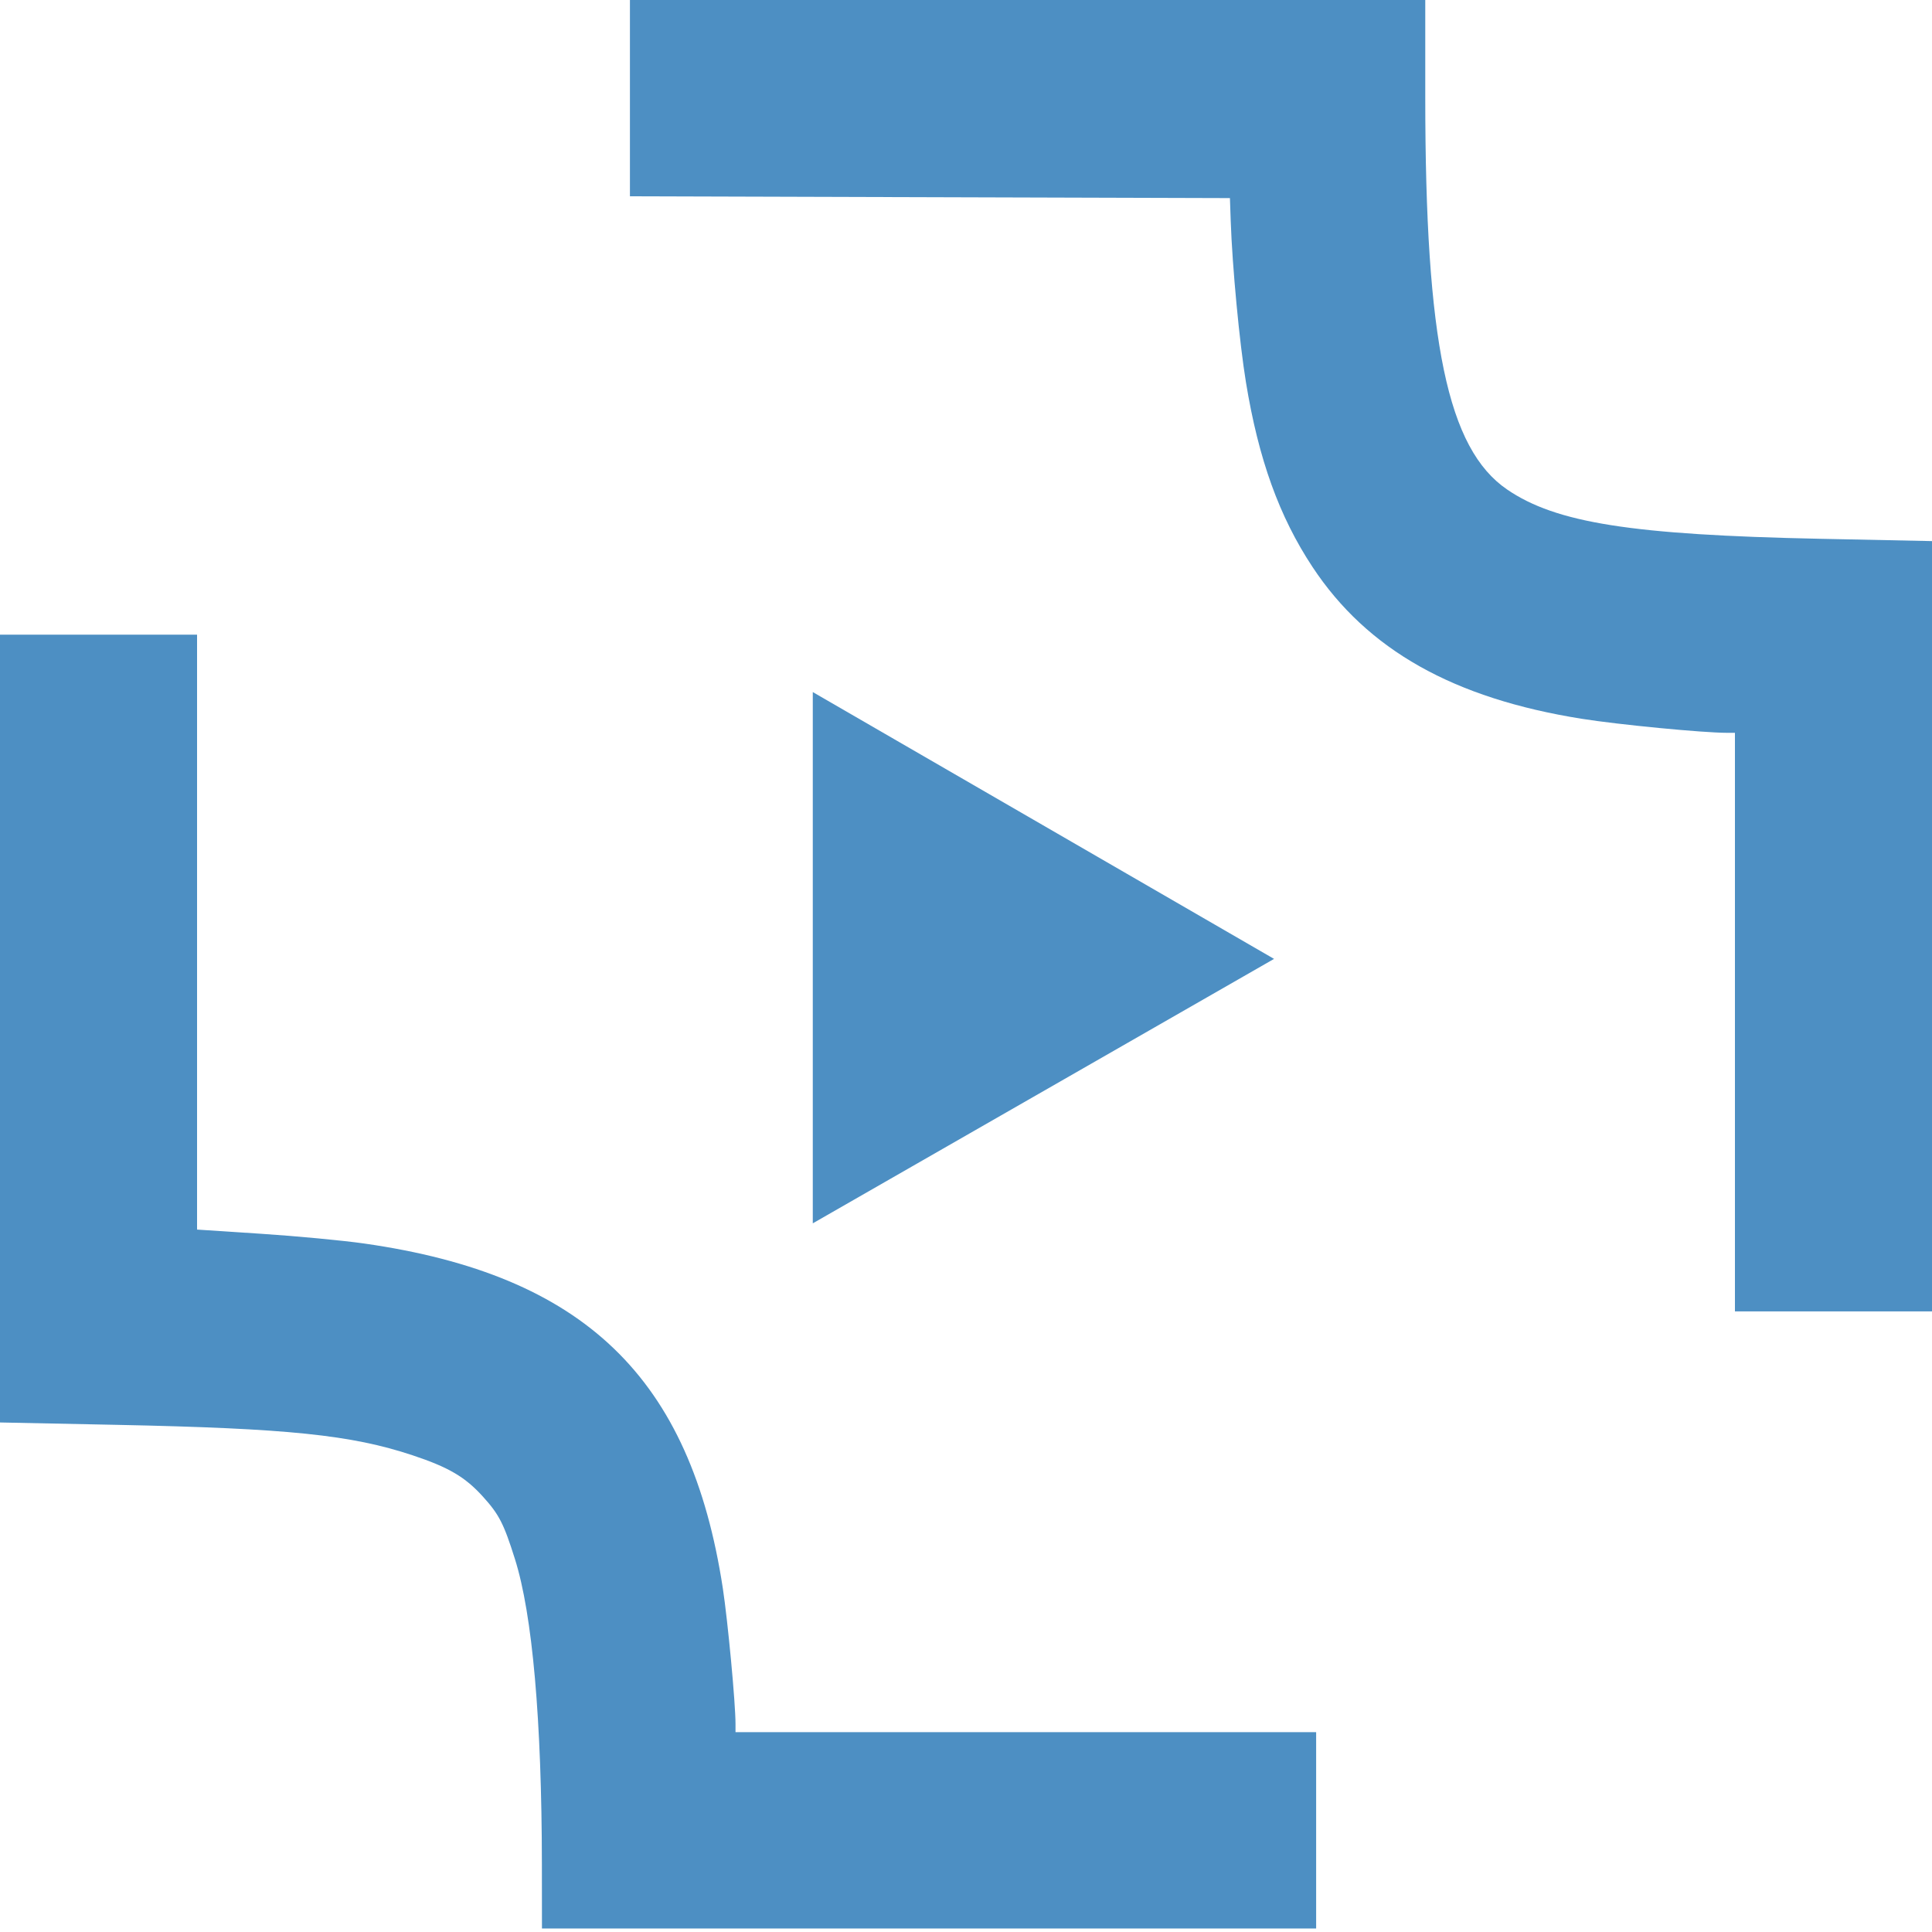 <?xml version="1.0" encoding="UTF-8"?> <svg xmlns="http://www.w3.org/2000/svg" width="56" height="56" viewBox="0 0 56 56" fill="none"> <path fill-rule="evenodd" clip-rule="evenodd" d="M18.259 2.845V5.69L26.954 5.716L35.65 5.742L35.673 6.403C35.718 7.727 35.927 9.937 36.114 11.078C36.479 13.312 37.079 14.975 38.045 16.436C39.632 18.836 42.128 20.243 45.851 20.835C46.918 21.005 49.366 21.241 50.053 21.241H50.288V29.626V38.011H53.144H56V26.848V15.684L52.75 15.617C47.3 15.504 45.102 15.157 43.684 14.188C41.958 13.008 41.312 9.911 41.312 2.822V0H29.785H18.259V2.845ZM0 29.813V41.231L3.392 41.3C8.346 41.402 10.18 41.591 11.958 42.182C13.002 42.529 13.48 42.809 13.995 43.377C14.466 43.897 14.601 44.159 14.925 45.187C15.433 46.793 15.703 49.85 15.707 54.044L15.709 55.899H26.929H38.149V53.053V50.207H29.734H21.319V49.968C21.319 49.36 21.098 47.002 20.952 46.04C20.018 39.923 16.932 36.955 10.557 36.044C9.94 35.956 8.598 35.829 7.574 35.762L5.712 35.64V27.018V18.396H2.856H0V29.813Z" fill="#4D8FC3"></path> <path d="M36.929 27.794L23.559 20.06V35.459L36.929 27.794Z" fill="#4D8FC3"></path> </svg> 